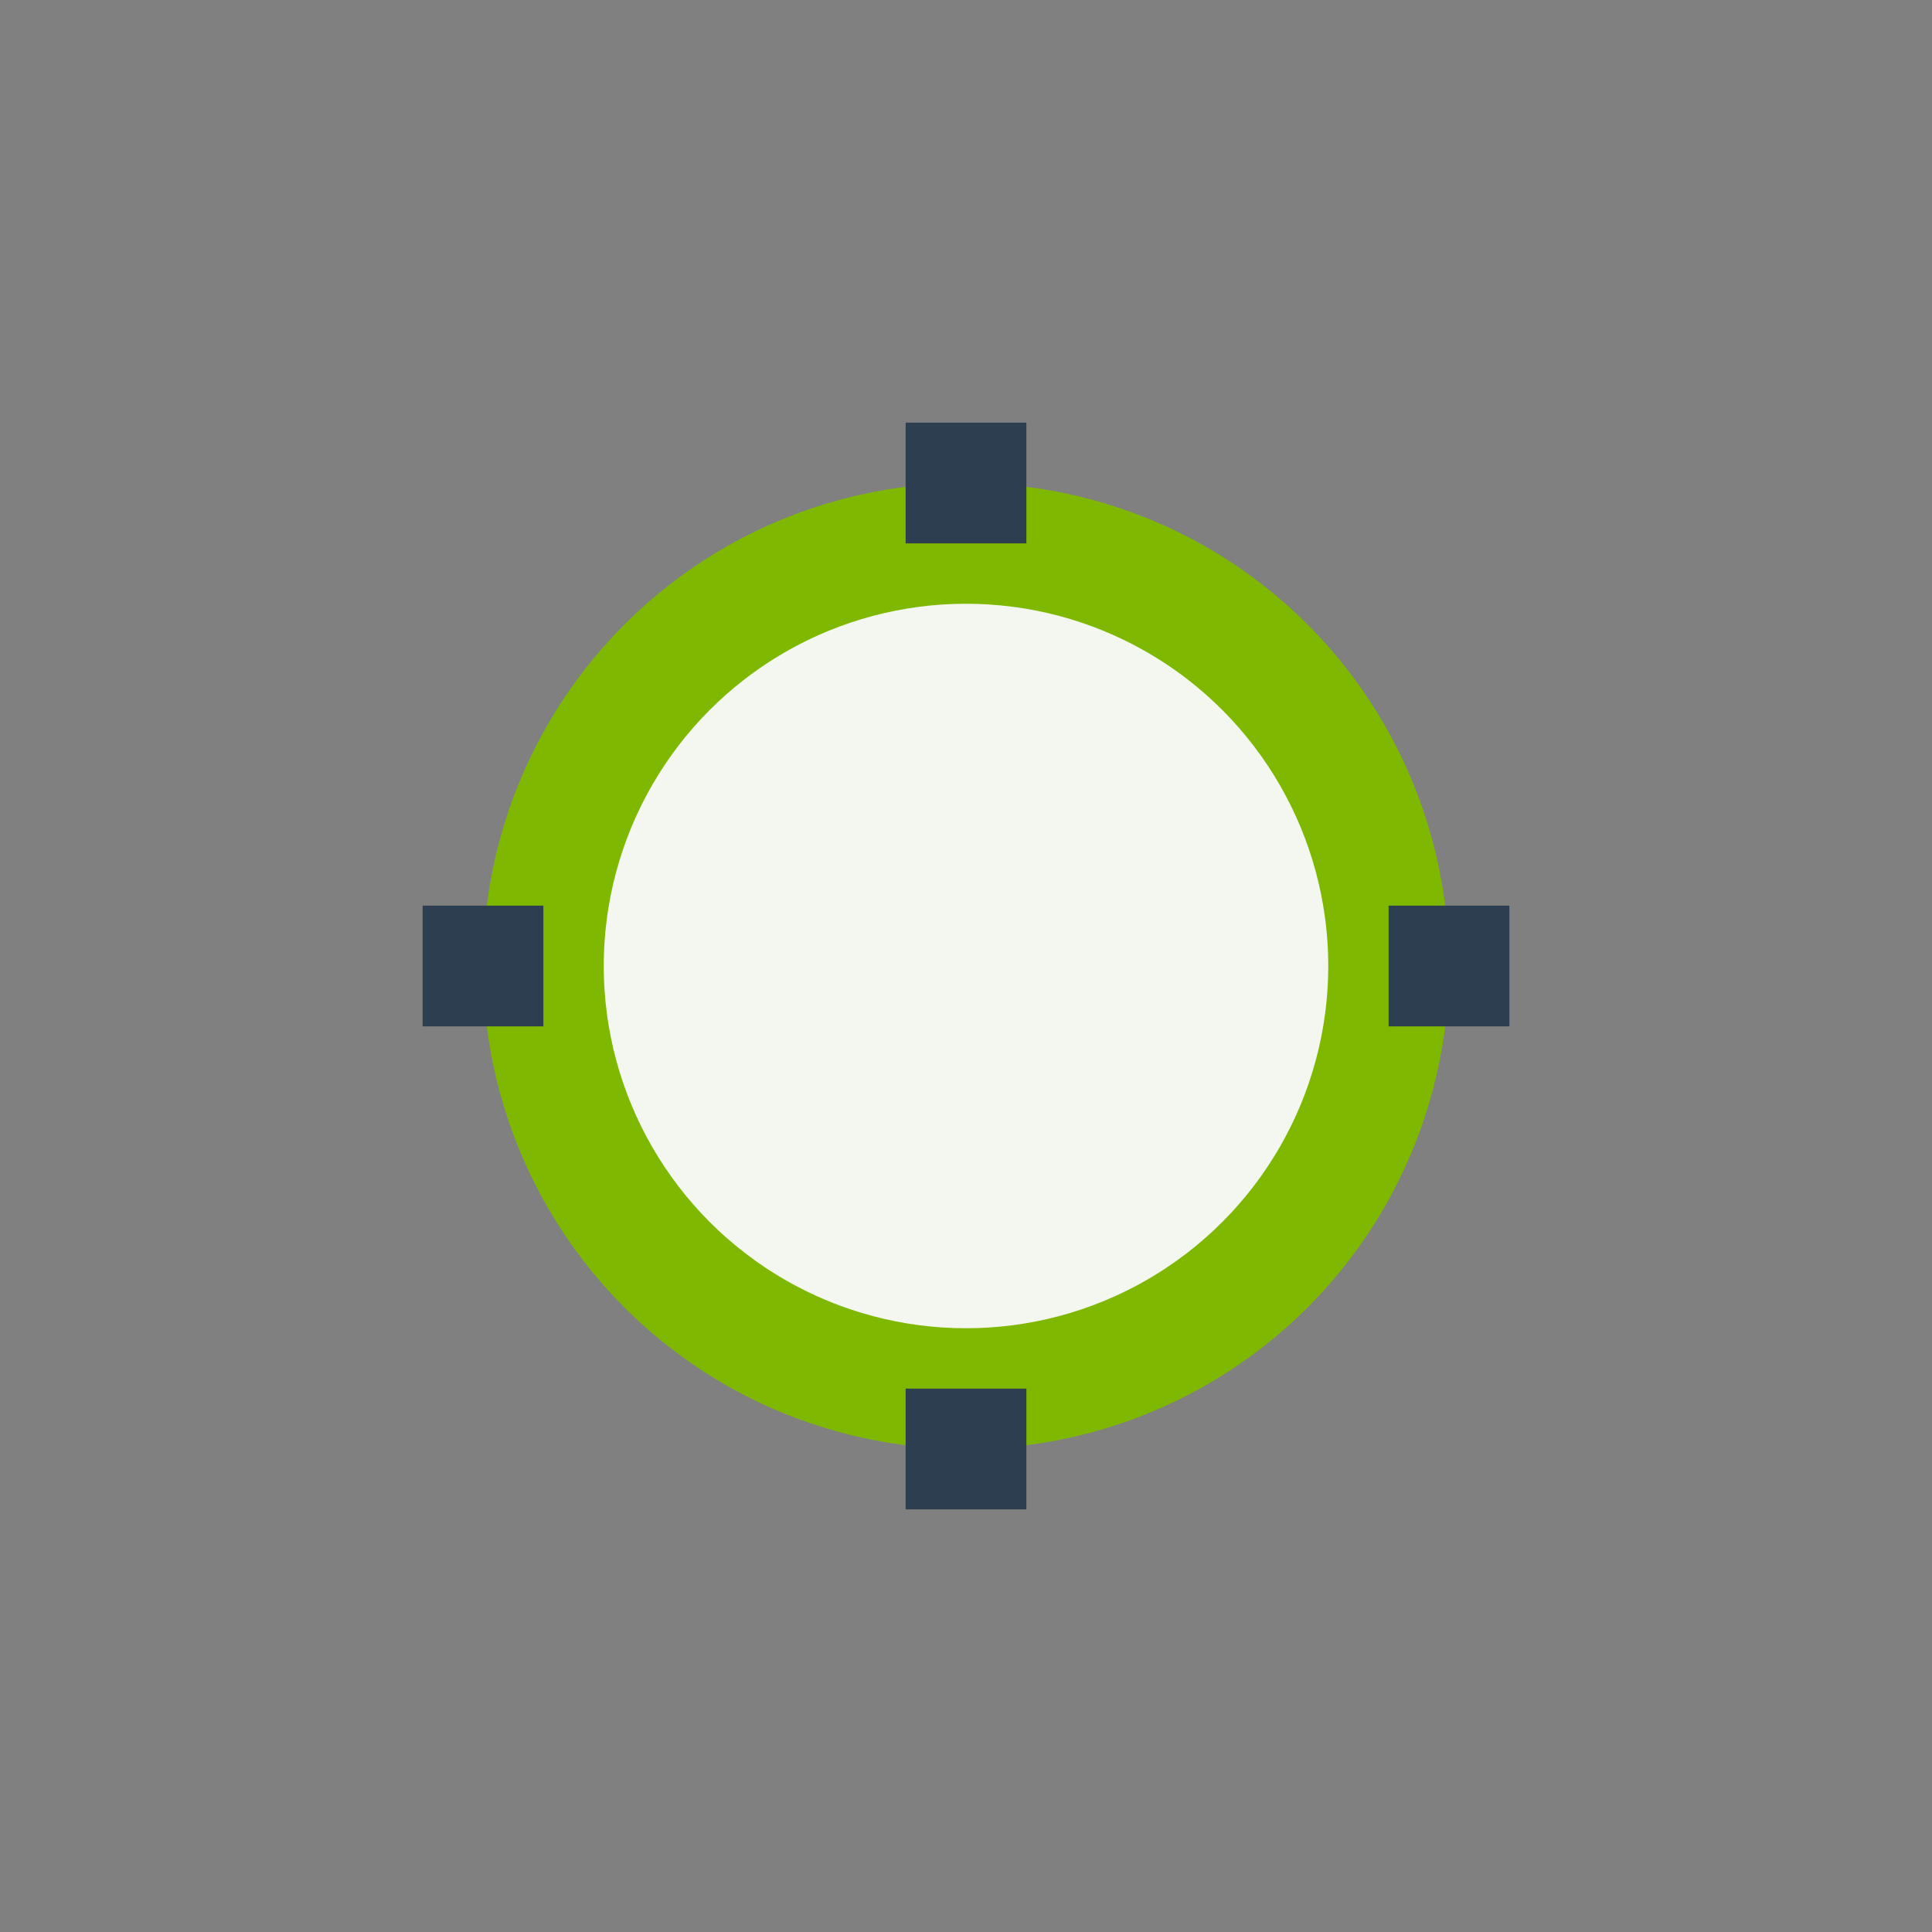 <?xml version="1.0" encoding="UTF-8"?>
<svg xmlns="http://www.w3.org/2000/svg" width="32" height="32" viewBox="0 0 32 32"><rect x="0" y="0" width="32" height="32" fill="#808080" stroke="none"/><circle cx="16" cy="16" r="7" fill="#F3F7F0" stroke="#7FB800" stroke-width="2"/><path d="M16 9v-2m0 18v-2M23 16h2M7 16H9" stroke="#2C3E50" stroke-width="2" fill="none"/></svg>